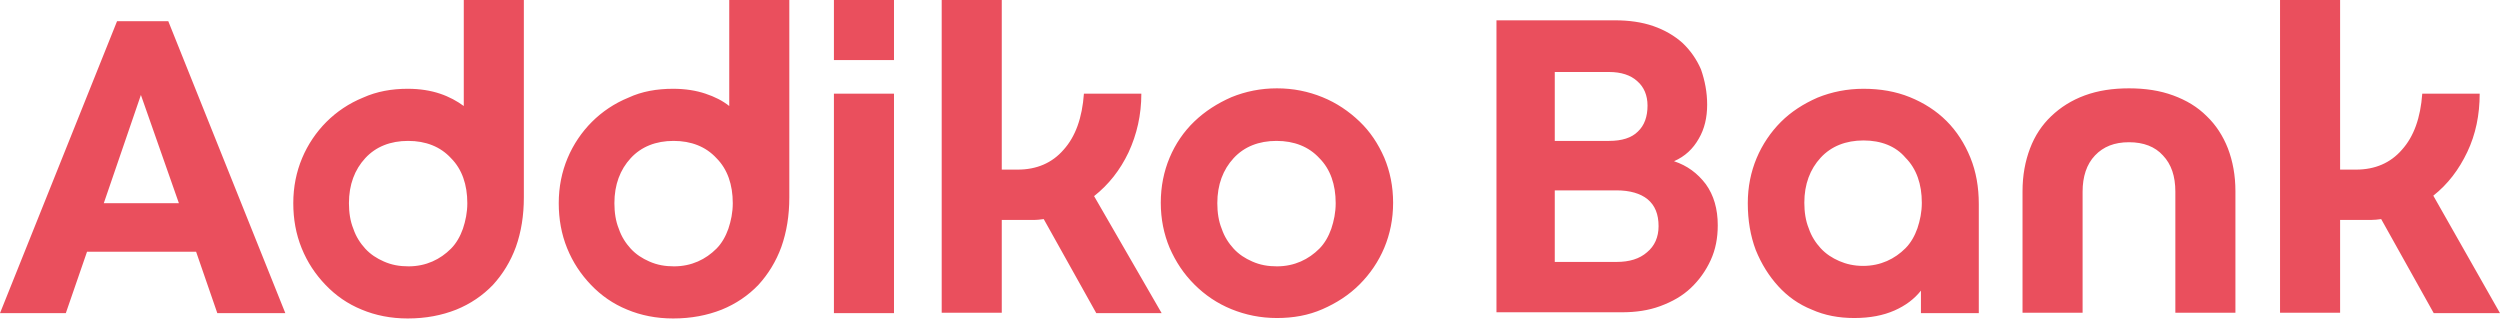 <svg width="566" height="73" viewBox="0 0 566 73" fill="none" xmlns="http://www.w3.org/2000/svg">
<path d="M44.4 57H19.7L14.9 70.9H0L26.5 4.8H38.1L64.6 70.9H49.2L44.4 57ZM23.5 46H40.5L31.9 21.5L23.5 46ZM92.3 20.1C95.1 20.1 97.5 20.5 99.6 21.2C101.7 21.9 103.5 22.9 105 24V0H118.6V44.7C118.6 48.8 118 52.5 116.8 55.9C115.6 59.2 113.8 62.1 111.6 64.5C109.3 66.9 106.5 68.8 103.3 70.1C100 71.4 96.4 72.1 92.3 72.1C88.5 72.1 85 71.4 81.9 70.1C78.7 68.8 76 66.9 73.7 64.5C71.4 62.1 69.6 59.4 68.3 56.2C67 53 66.4 49.6 66.4 46C66.4 42.3 67.1 38.9 68.4 35.8C69.7 32.7 71.6 29.9 73.9 27.6C76.2 25.3 79 23.4 82.2 22.1C85.3 20.7 88.7 20.1 92.3 20.1ZM92.5 60.3C94.5 60.3 96.3 59.9 97.9 59.2C99.5 58.5 100.9 57.5 102.1 56.3C103.3 55.1 104.2 53.5 104.8 51.8C105.4 50 105.8 48.1 105.8 46C105.8 41.8 104.6 38.3 102.1 35.8C99.7 33.2 96.4 31.9 92.4 31.9C88.4 31.9 85.1 33.2 82.7 35.8C80.3 38.4 79 41.8 79 46C79 48.1 79.3 50.1 80 51.8C80.6 53.6 81.6 55.1 82.7 56.3C83.9 57.6 85.3 58.5 86.9 59.2C88.7 60 90.5 60.3 92.5 60.3ZM152.4 20.1C155.2 20.1 157.6 20.5 159.7 21.2C161.8 21.9 163.6 22.8 165.1 24V0H178.7V44.7C178.7 48.8 178.1 52.5 176.9 55.9C175.7 59.2 173.9 62.1 171.7 64.5C169.4 66.9 166.6 68.8 163.4 70.1C160.1 71.4 156.5 72.1 152.4 72.1C148.6 72.1 145.1 71.4 142 70.1C138.8 68.8 136.1 66.9 133.8 64.5C131.5 62.1 129.7 59.4 128.4 56.2C127.1 53 126.5 49.6 126.5 46C126.5 42.3 127.2 38.9 128.5 35.8C129.8 32.7 131.7 29.9 134 27.6C136.3 25.3 139.1 23.4 142.3 22.1C145.3 20.7 148.7 20.1 152.4 20.1ZM152.6 60.3C154.6 60.3 156.4 59.9 158 59.2C159.6 58.5 161 57.5 162.2 56.3C163.4 55.1 164.3 53.5 164.9 51.8C165.5 50 165.9 48.1 165.9 46C165.9 41.8 164.7 38.3 162.2 35.8C159.8 33.2 156.5 31.9 152.5 31.9C148.5 31.9 145.2 33.2 142.8 35.8C140.4 38.4 139.1 41.8 139.1 46C139.1 48.1 139.4 50.1 140.1 51.8C140.7 53.6 141.7 55.1 142.8 56.3C144 57.6 145.4 58.5 147 59.2C148.8 60 150.6 60.3 152.6 60.3ZM188.8 0H202.4V13.6H188.8V0ZM188.8 21.2H202.4V70.9H188.8V21.2ZM236.3 49.6C235.6 49.7 234.8 49.8 233.8 49.8C232.9 49.8 232.1 49.8 231.6 49.8H226.8V70.8H213.2V0H226.8V38.4H230.4C234.7 38.4 238.2 36.9 240.8 33.9C243.5 30.9 245 26.7 245.4 21.2H258.4C258.4 26 257.4 30.4 255.5 34.5C253.6 38.5 251 41.8 247.7 44.4L263 70.9H248.2L236.3 49.6ZM289.1 72C285.4 72 282 71.3 278.8 70C275.6 68.7 272.8 66.8 270.4 64.4C268 62 266.2 59.3 264.8 56.1C263.5 53 262.8 49.6 262.8 45.9C262.8 42.2 263.5 38.8 264.8 35.7C266.1 32.6 268 29.8 270.4 27.5C272.8 25.2 275.6 23.4 278.8 22C282 20.7 285.4 20 289.1 20C292.8 20 296.2 20.7 299.4 22C302.6 23.3 305.4 25.2 307.8 27.5C310.2 29.8 312 32.5 313.4 35.7C314.7 38.8 315.4 42.2 315.4 45.9C315.4 49.6 314.7 53 313.4 56.1C312.1 59.2 310.2 62 307.8 64.4C305.4 66.8 302.6 68.6 299.4 70C296.2 71.4 292.8 72 289.1 72ZM289.1 60.3C291.1 60.3 292.9 59.9 294.5 59.2C296.1 58.5 297.5 57.5 298.7 56.3C299.9 55.1 300.8 53.5 301.4 51.8C302 50 302.4 48.1 302.4 46C302.4 41.8 301.2 38.3 298.7 35.8C296.3 33.2 293 31.9 289 31.9C285 31.9 281.7 33.2 279.3 35.8C276.9 38.4 275.6 41.8 275.6 46C275.6 48.1 275.9 50.1 276.6 51.8C277.2 53.6 278.2 55.1 279.3 56.3C280.5 57.6 281.9 58.5 283.5 59.2C285.3 60 287.1 60.3 289.1 60.3ZM386.5 23.7C386.5 26.6 385.9 29.2 384.6 31.4C383.3 33.7 381.5 35.4 379 36.5C382 37.5 384.3 39.2 386.2 41.7C388 44.2 388.9 47.3 388.9 51C388.9 53.9 388.4 56.5 387.3 58.9C386.2 61.3 384.7 63.4 382.8 65.2C380.9 67 378.6 68.3 375.9 69.3C373.2 70.3 370.3 70.7 367.2 70.7H338.8V4.6H365.6C368.8 4.6 371.7 5 374.3 5.9C376.9 6.8 379.1 8.1 380.9 9.7C382.7 11.4 384.1 13.4 385.1 15.7C386 18.3 386.5 20.9 386.5 23.7ZM352 31.9H364.3C367.2 31.9 369.4 31.2 370.8 29.8C372.3 28.4 373 26.4 373 23.9C373 21.6 372.2 19.7 370.7 18.4C369.2 17 367 16.3 364.3 16.3H352V31.9ZM352 43.1V59.3H366C368.9 59.3 371.2 58.6 372.9 57.1C374.6 55.7 375.5 53.7 375.5 51.2C375.5 48.5 374.7 46.5 373 45.1C371.4 43.8 369 43.1 366 43.1H352ZM434.9 70.9V65.8C433.4 67.7 431.4 69.2 428.9 70.3C426.4 71.4 423.4 72 419.8 72C416.3 72 413.1 71.4 410.2 70.1C407.2 68.9 404.7 67.1 402.6 64.8C400.5 62.5 398.8 59.8 397.5 56.6C396.3 53.4 395.7 49.9 395.7 46C395.7 42.3 396.4 38.9 397.7 35.8C399 32.7 400.9 29.9 403.2 27.6C405.5 25.3 408.3 23.5 411.5 22.1C414.7 20.8 418.2 20.1 421.9 20.1C425.7 20.1 429.2 20.7 432.4 22C435.6 23.3 438.4 25.1 440.7 27.4C443 29.7 444.8 32.5 446.1 35.7C447.4 38.9 448 42.4 448 46.2V70.9H434.9ZM421.9 31.8C417.9 31.8 414.6 33.1 412.2 35.7C409.8 38.3 408.5 41.7 408.5 45.9C408.5 48 408.8 50 409.5 51.7C410.1 53.5 411.1 55 412.2 56.2C413.4 57.5 414.8 58.4 416.4 59.1C418 59.8 419.8 60.2 421.8 60.2C423.8 60.2 425.6 59.8 427.2 59.1C428.8 58.4 430.2 57.4 431.4 56.2C432.6 55 433.5 53.4 434.1 51.7C434.7 49.9 435.1 48 435.1 45.9C435.1 41.7 433.9 38.2 431.4 35.7C429.2 33.1 425.9 31.8 421.9 31.8ZM482 32.2C478.7 32.2 476.2 33.2 474.3 35.2C472.4 37.2 471.5 40 471.5 43.4V70.8H457.9V43.3C457.9 39.7 458.5 36.5 459.6 33.6C460.7 30.7 462.3 28.3 464.4 26.3C466.5 24.3 469 22.7 472 21.6C475 20.5 478.3 20 482 20C485.7 20 489 20.5 492 21.6C495 22.7 497.5 24.2 499.6 26.3C501.7 28.3 503.3 30.8 504.4 33.6C505.5 36.5 506.1 39.7 506.1 43.3V70.8H492.5V43.4C492.5 39.9 491.6 37.2 489.7 35.2C487.9 33.2 485.3 32.2 482 32.2ZM539.1 49.6C538.4 49.7 537.6 49.8 536.7 49.8C535.8 49.8 535.1 49.8 534.6 49.8H529.8V70.8H516.2V0H529.8V38.4H533.4C537.7 38.4 541.2 36.9 543.8 33.9C546.5 30.9 548 26.7 548.4 21.2H561.4C561.4 26 560.5 30.4 558.6 34.4C556.7 38.4 554.2 41.7 550.9 44.3L566 70.9H551L539.1 49.6Z" fill="#EA4F5D"/>
</svg>
